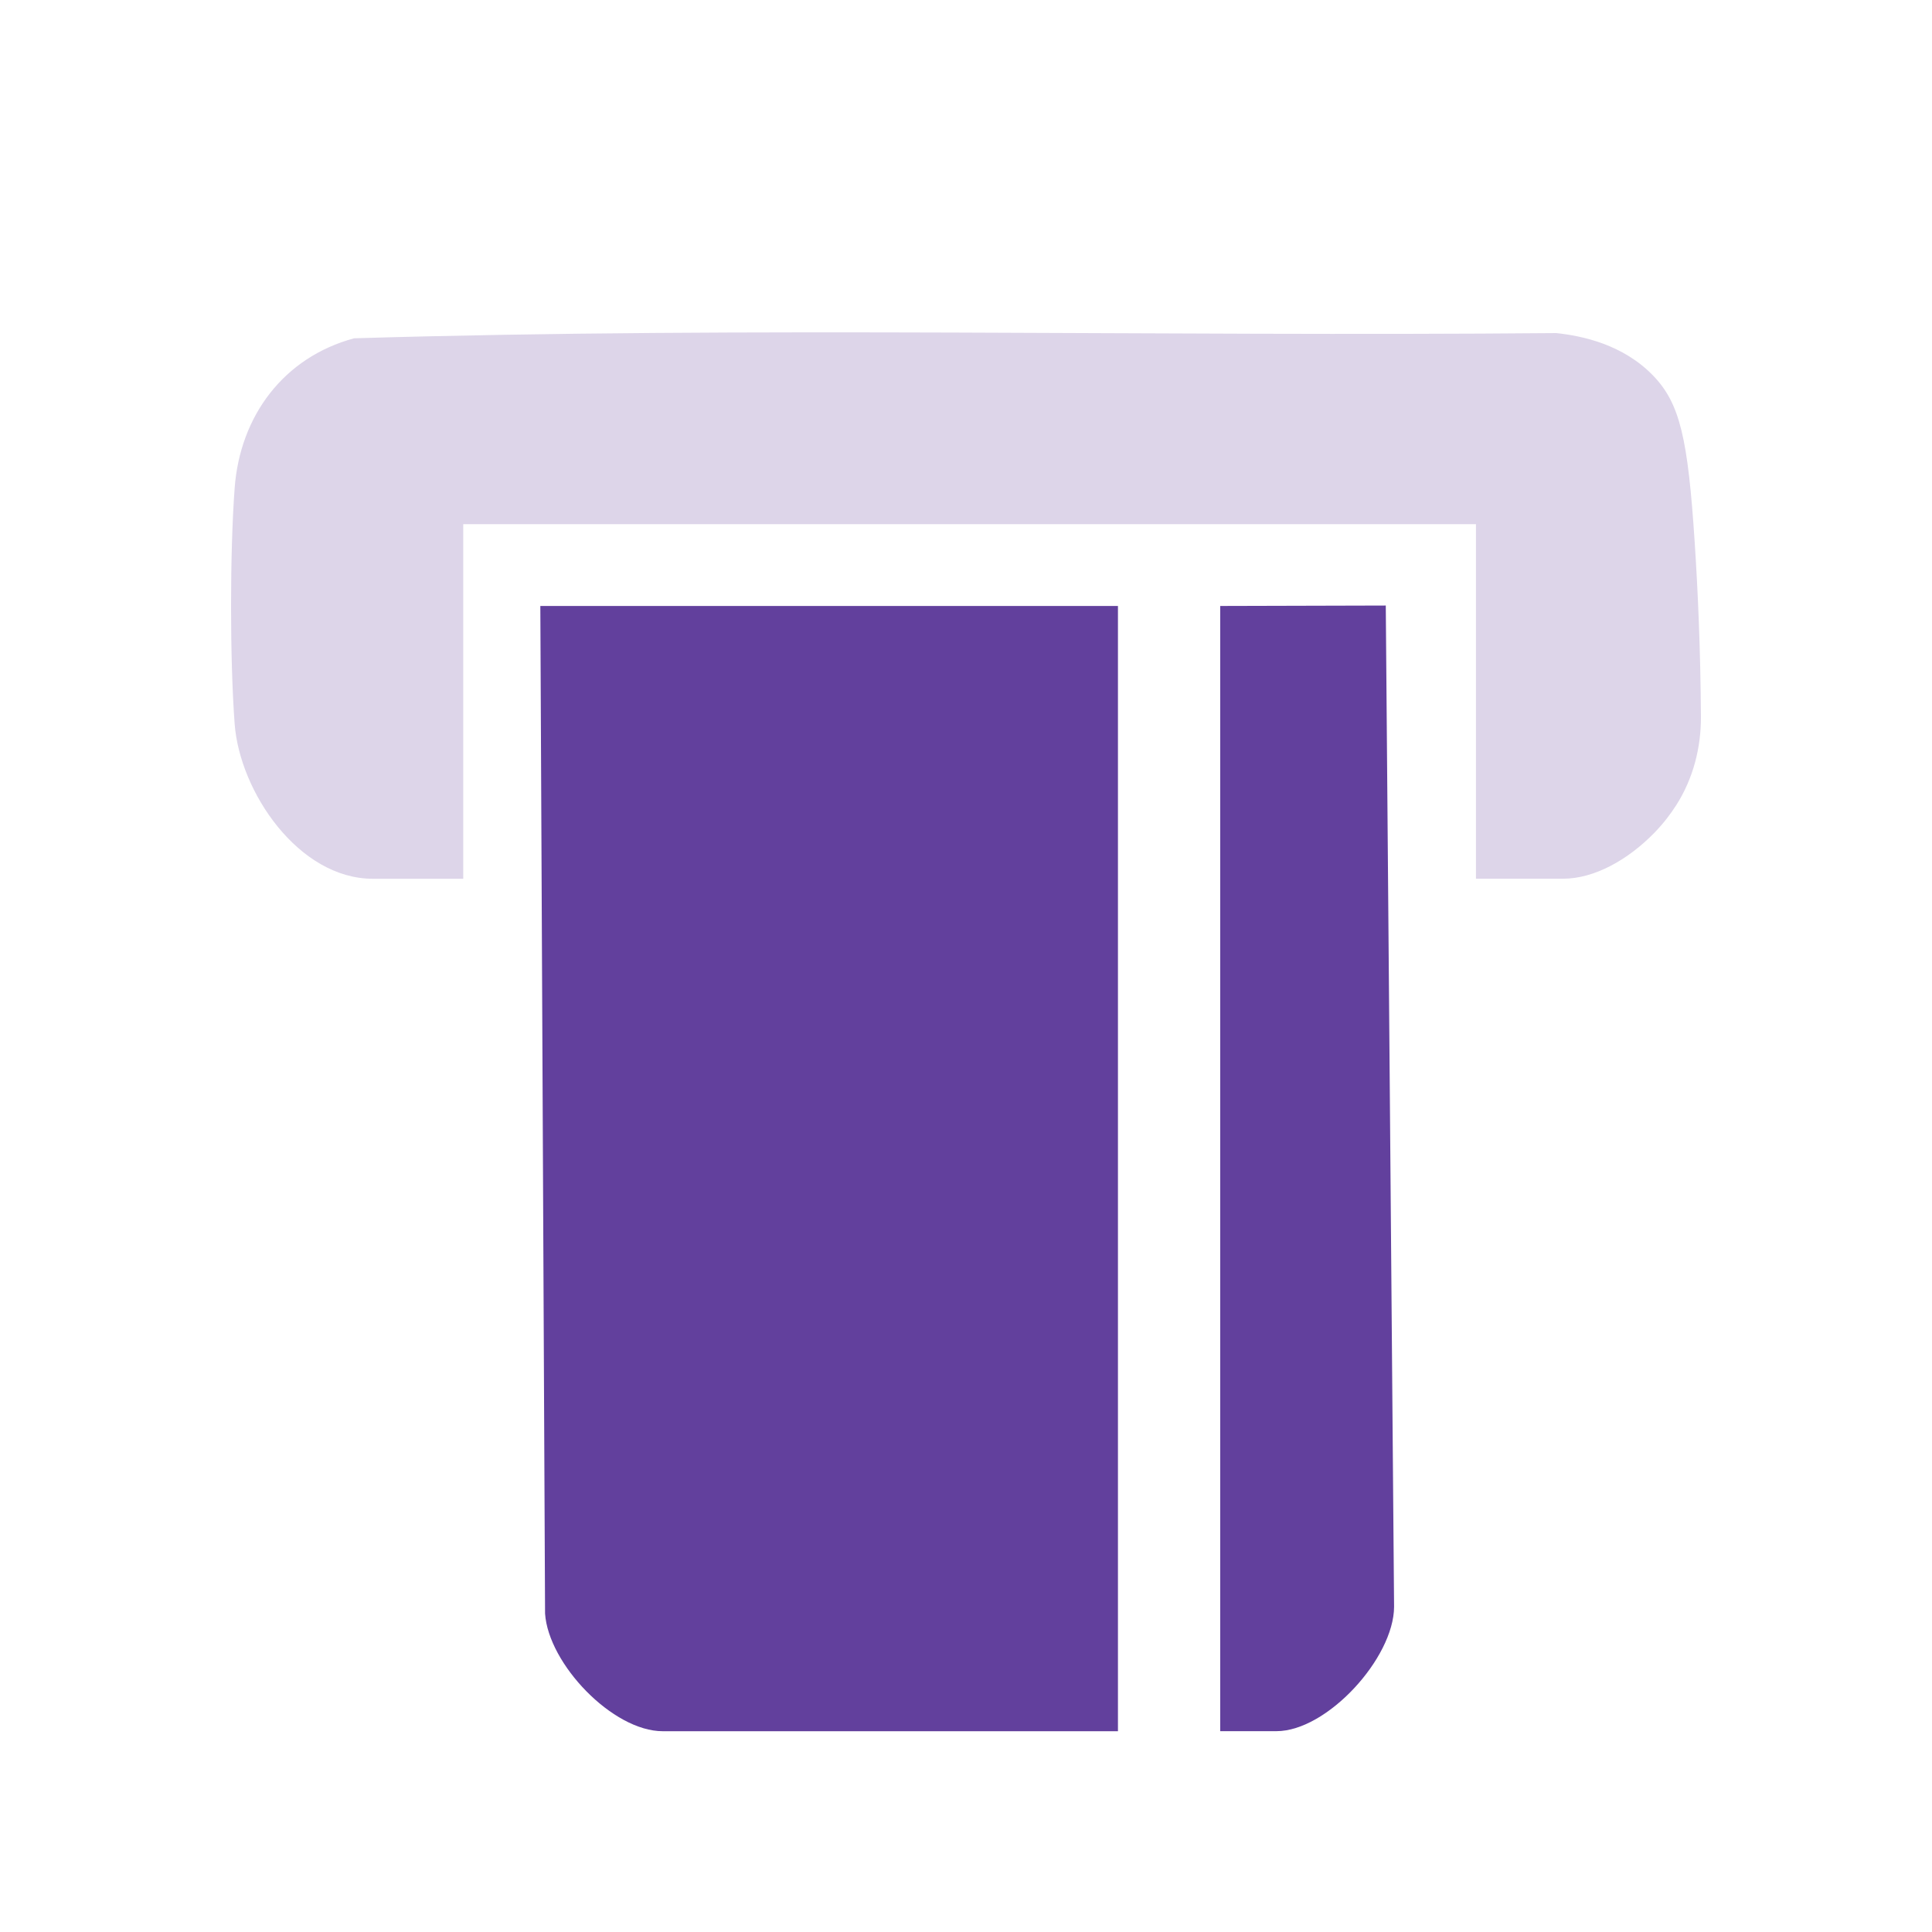 <?xml version="1.0" encoding="UTF-8"?>
<svg id="Layer_1" xmlns="http://www.w3.org/2000/svg" version="1.1" viewBox="0 0 400 400">
  <!-- Generator: Adobe Illustrator 29.6.1, SVG Export Plug-In . SVG Version: 2.1.1 Build 9)  -->
  <defs>
    <style>
      .st0 {
        fill: #62409d;
      }

      .st1 {
        fill: #ddd5e9;
      }
    </style>
  </defs>
  <path class="st0" d="M231.46,125.46v232.97h-94.25c-10.36,0-23.66-13.93-24.36-24.35-.33-69.54-.65-139.08-.98-208.62h119.59Z"/>
  <path class="st1" d="M305.58,181.94v-73.42H95.91v73.42h-18.71c-15.37,0-27.58-18-28.62-32.09-.99-13.41-.99-35.36,0-48.77,1.1-14.94,10.12-27.09,24.73-31.04,82.75-2.47,165.97-.33,248.89-1.08,5.51.58,13.84,2.4,20.02,8.76,5.61,5.78,7.25,13.04,8.66,34.73.63,9.64,1.19,21.77,1.28,35.9.04,6.45-1.62,12.86-5.08,18.3-1.23,1.93-2.74,3.9-4.6,5.81-5.42,5.54-12.36,9.47-18.88,9.47h-18Z"/>
  <path class="st0" d="M286.91,125.37c.57,69.09,1.15,138.19,1.72,207.28-.04,10.64-13.89,25.77-24.35,25.77h-11.65V125.46c11.43-.03,22.85-.06,34.28-.09Z"/>
</svg>